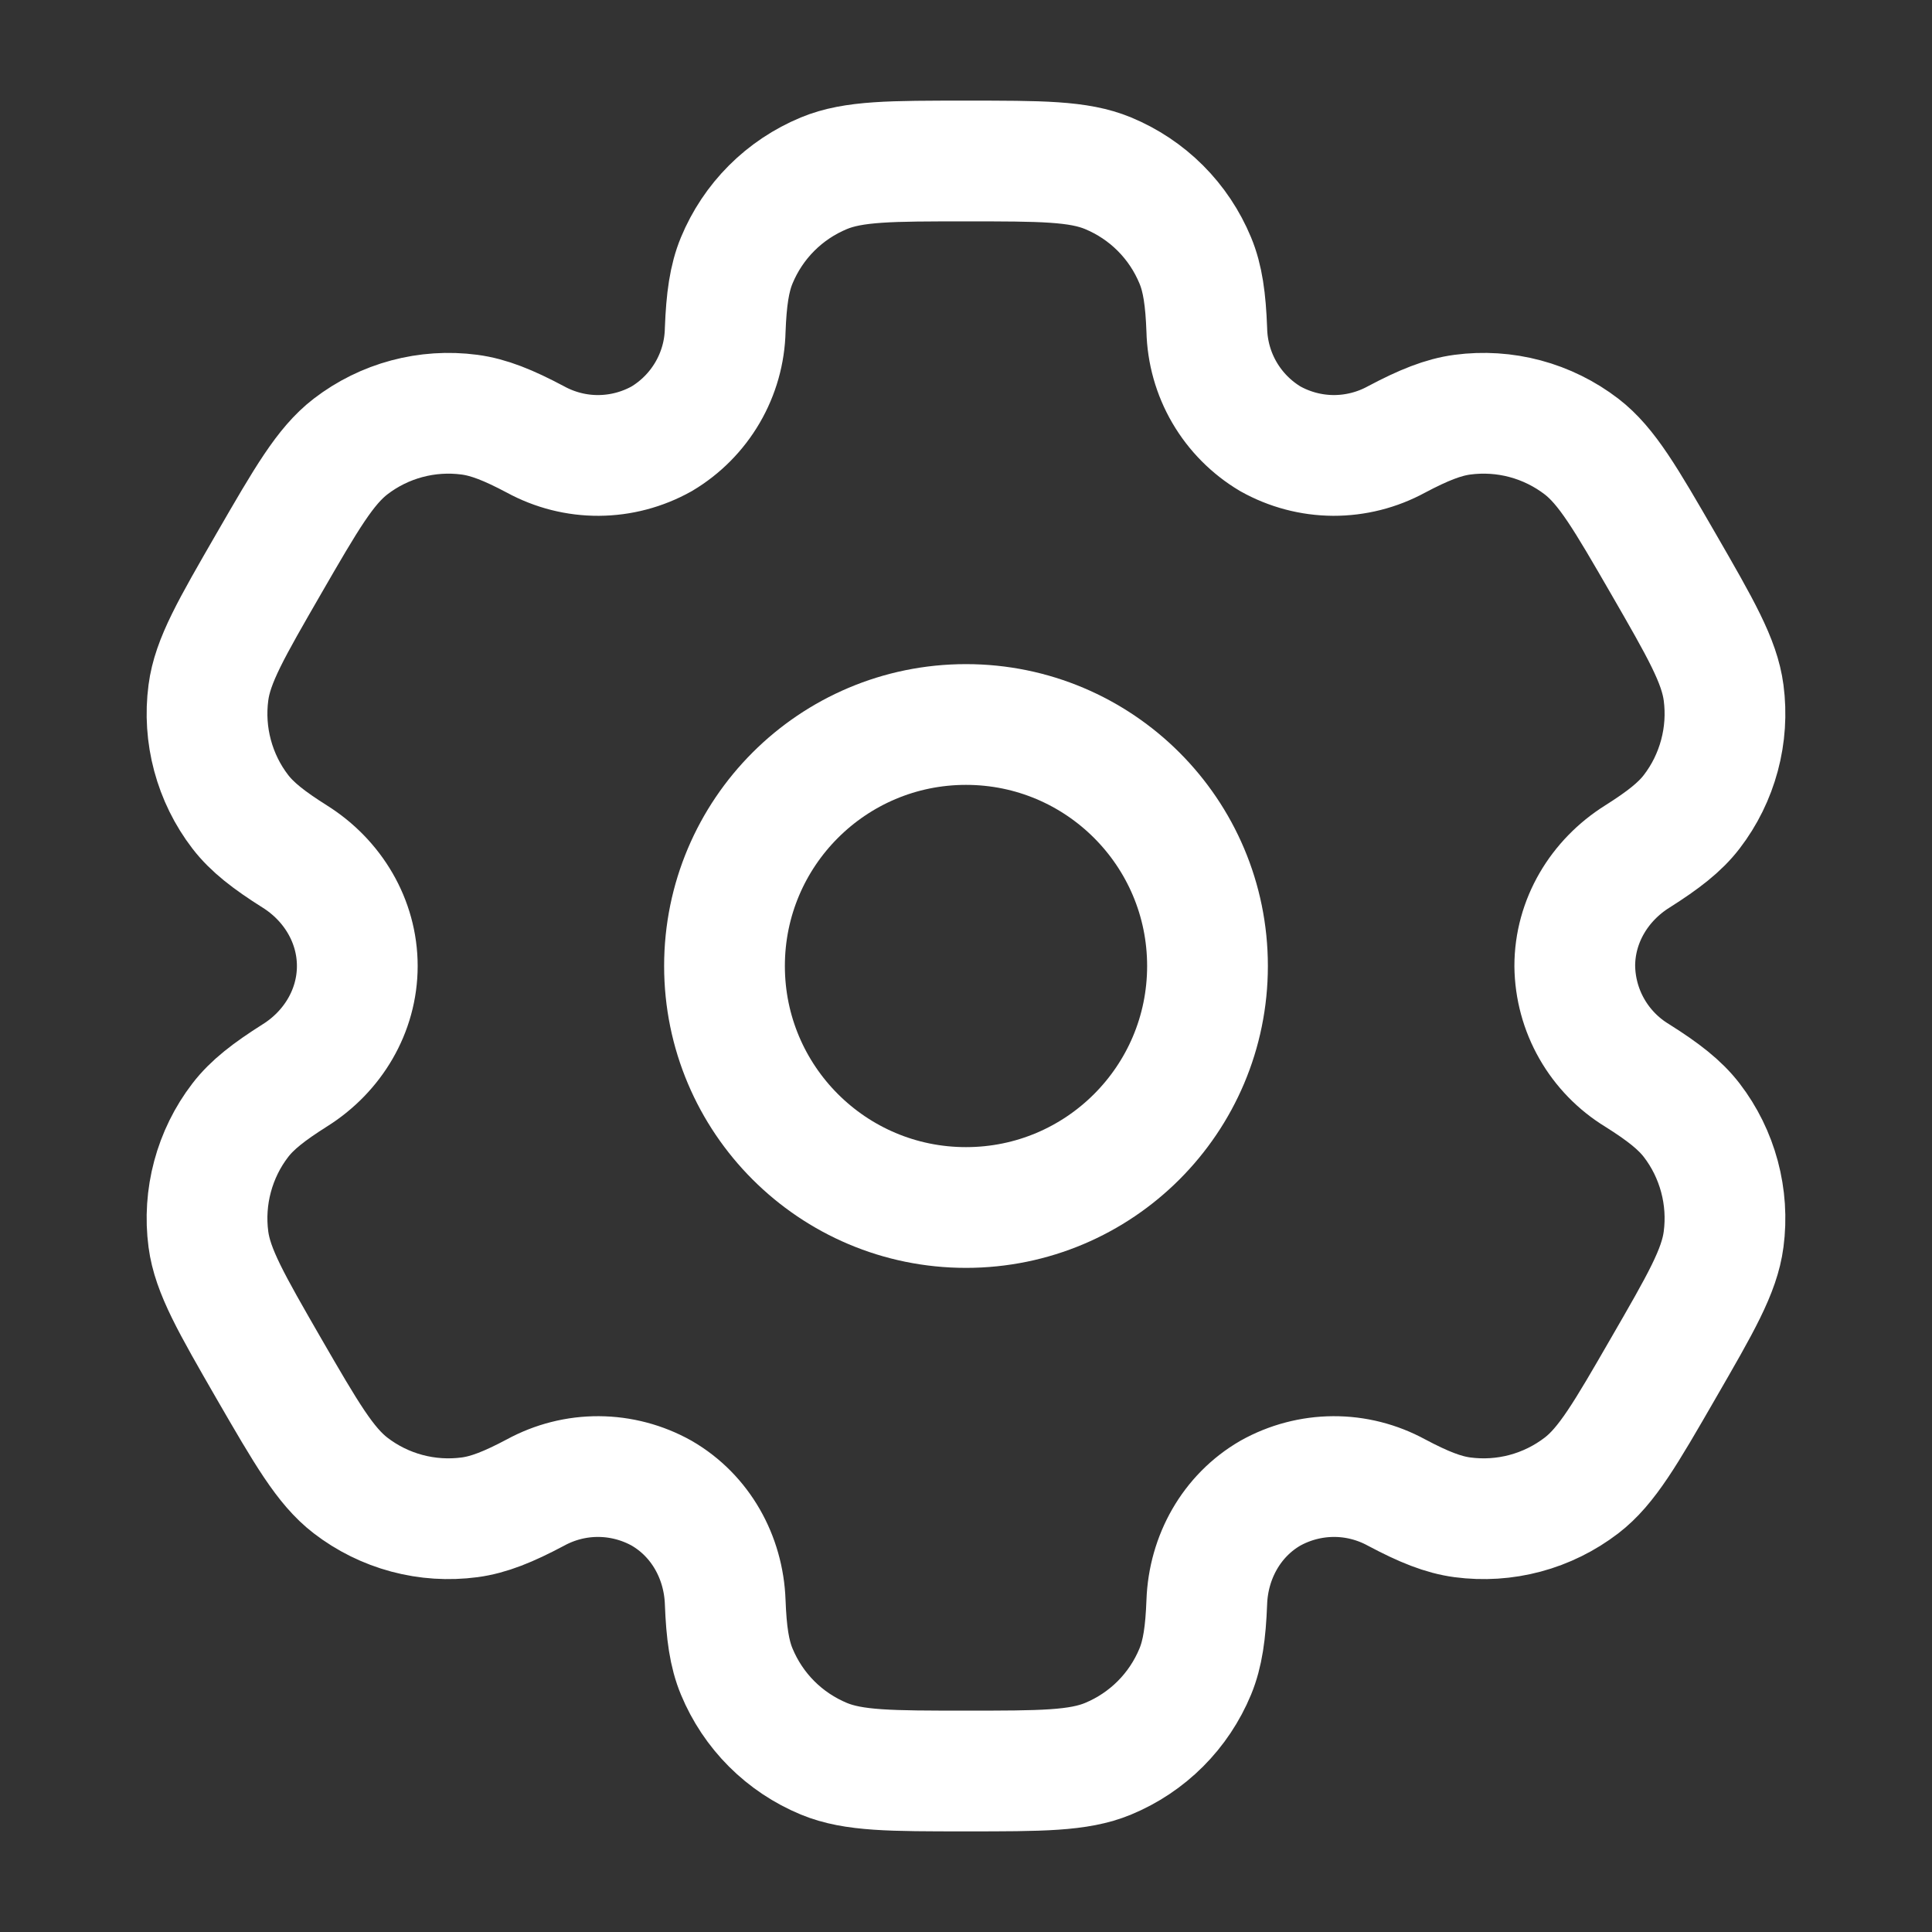 <svg xmlns="http://www.w3.org/2000/svg" width="30" height="30" viewBox="0 0 30 30" fill="none"><rect x="0" y="0" width="30" height="30" fill="#333333" stroke="none"/><path d="M15 18.75C17.071 18.75 18.75 17.071 18.75 15C18.75 12.929 17.071 11.25 15 11.25C12.929 11.25 11.25 12.929 11.25 15C11.25 17.071 12.929 18.75 15 18.75Z" stroke="white" stroke-width="1.875"></path><path d="M17.206 2.69C16.748 2.5 16.165 2.5 15 2.5C13.835 2.5 13.253 2.5 12.794 2.69C12.49 2.816 12.214 3 11.982 3.232C11.75 3.464 11.566 3.74 11.44 4.044C11.325 4.322 11.279 4.649 11.261 5.122C11.254 5.465 11.159 5.8 10.986 6.096C10.813 6.392 10.568 6.639 10.274 6.814C9.975 6.981 9.638 7.07 9.296 7.072C8.953 7.074 8.616 6.988 8.315 6.824C7.895 6.601 7.591 6.479 7.29 6.439C6.633 6.352 5.968 6.53 5.443 6.934C5.05 7.237 4.758 7.741 4.175 8.75C3.593 9.759 3.3 10.262 3.236 10.756C3.193 11.082 3.215 11.413 3.3 11.73C3.385 12.047 3.531 12.345 3.731 12.605C3.916 12.845 4.175 13.046 4.576 13.299C5.168 13.67 5.548 14.303 5.548 15C5.548 15.697 5.168 16.33 4.576 16.7C4.175 16.954 3.915 17.155 3.731 17.395C3.531 17.655 3.385 17.953 3.3 18.27C3.215 18.587 3.193 18.918 3.236 19.244C3.301 19.736 3.593 20.241 4.174 21.25C4.758 22.259 5.049 22.762 5.443 23.066C5.703 23.266 6 23.413 6.318 23.498C6.635 23.583 6.966 23.604 7.291 23.561C7.591 23.521 7.895 23.399 8.315 23.176C8.616 23.012 8.953 22.926 9.296 22.928C9.638 22.93 9.975 23.019 10.274 23.186C10.878 23.536 11.236 24.18 11.261 24.878C11.279 25.352 11.324 25.677 11.44 25.956C11.566 26.26 11.75 26.536 11.982 26.768C12.214 27 12.49 27.184 12.794 27.31C13.253 27.5 13.835 27.5 15 27.5C16.165 27.5 16.748 27.5 17.206 27.31C17.51 27.184 17.786 27 18.018 26.768C18.25 26.536 18.434 26.26 18.56 25.956C18.675 25.677 18.721 25.352 18.739 24.878C18.764 24.18 19.123 23.535 19.726 23.186C20.025 23.019 20.362 22.93 20.704 22.928C21.047 22.926 21.384 23.012 21.685 23.176C22.105 23.399 22.409 23.521 22.709 23.561C23.034 23.604 23.365 23.583 23.682 23.498C24 23.413 24.297 23.266 24.558 23.066C24.951 22.764 25.243 22.259 25.825 21.25C26.408 20.241 26.7 19.738 26.764 19.244C26.807 18.918 26.785 18.587 26.7 18.27C26.615 17.953 26.469 17.655 26.269 17.395C26.084 17.155 25.825 16.954 25.424 16.701C25.131 16.523 24.888 16.274 24.718 15.976C24.548 15.679 24.457 15.343 24.453 15C24.453 14.303 24.833 13.67 25.424 13.3C25.825 13.046 26.085 12.845 26.269 12.605C26.469 12.345 26.615 12.047 26.7 11.73C26.785 11.413 26.807 11.082 26.764 10.756C26.699 10.264 26.408 9.759 25.826 8.75C25.243 7.741 24.951 7.237 24.558 6.934C24.297 6.734 24 6.587 23.682 6.502C23.365 6.417 23.034 6.396 22.709 6.439C22.409 6.479 22.105 6.601 21.684 6.824C21.383 6.988 21.046 7.073 20.704 7.072C20.361 7.07 20.025 6.981 19.726 6.814C19.432 6.639 19.187 6.392 19.014 6.096C18.841 5.8 18.747 5.465 18.739 5.122C18.721 4.647 18.676 4.322 18.56 4.044C18.434 3.74 18.25 3.464 18.018 3.232C17.786 3 17.51 2.816 17.206 2.69Z" stroke="white" stroke-width="1.875"></path></svg>